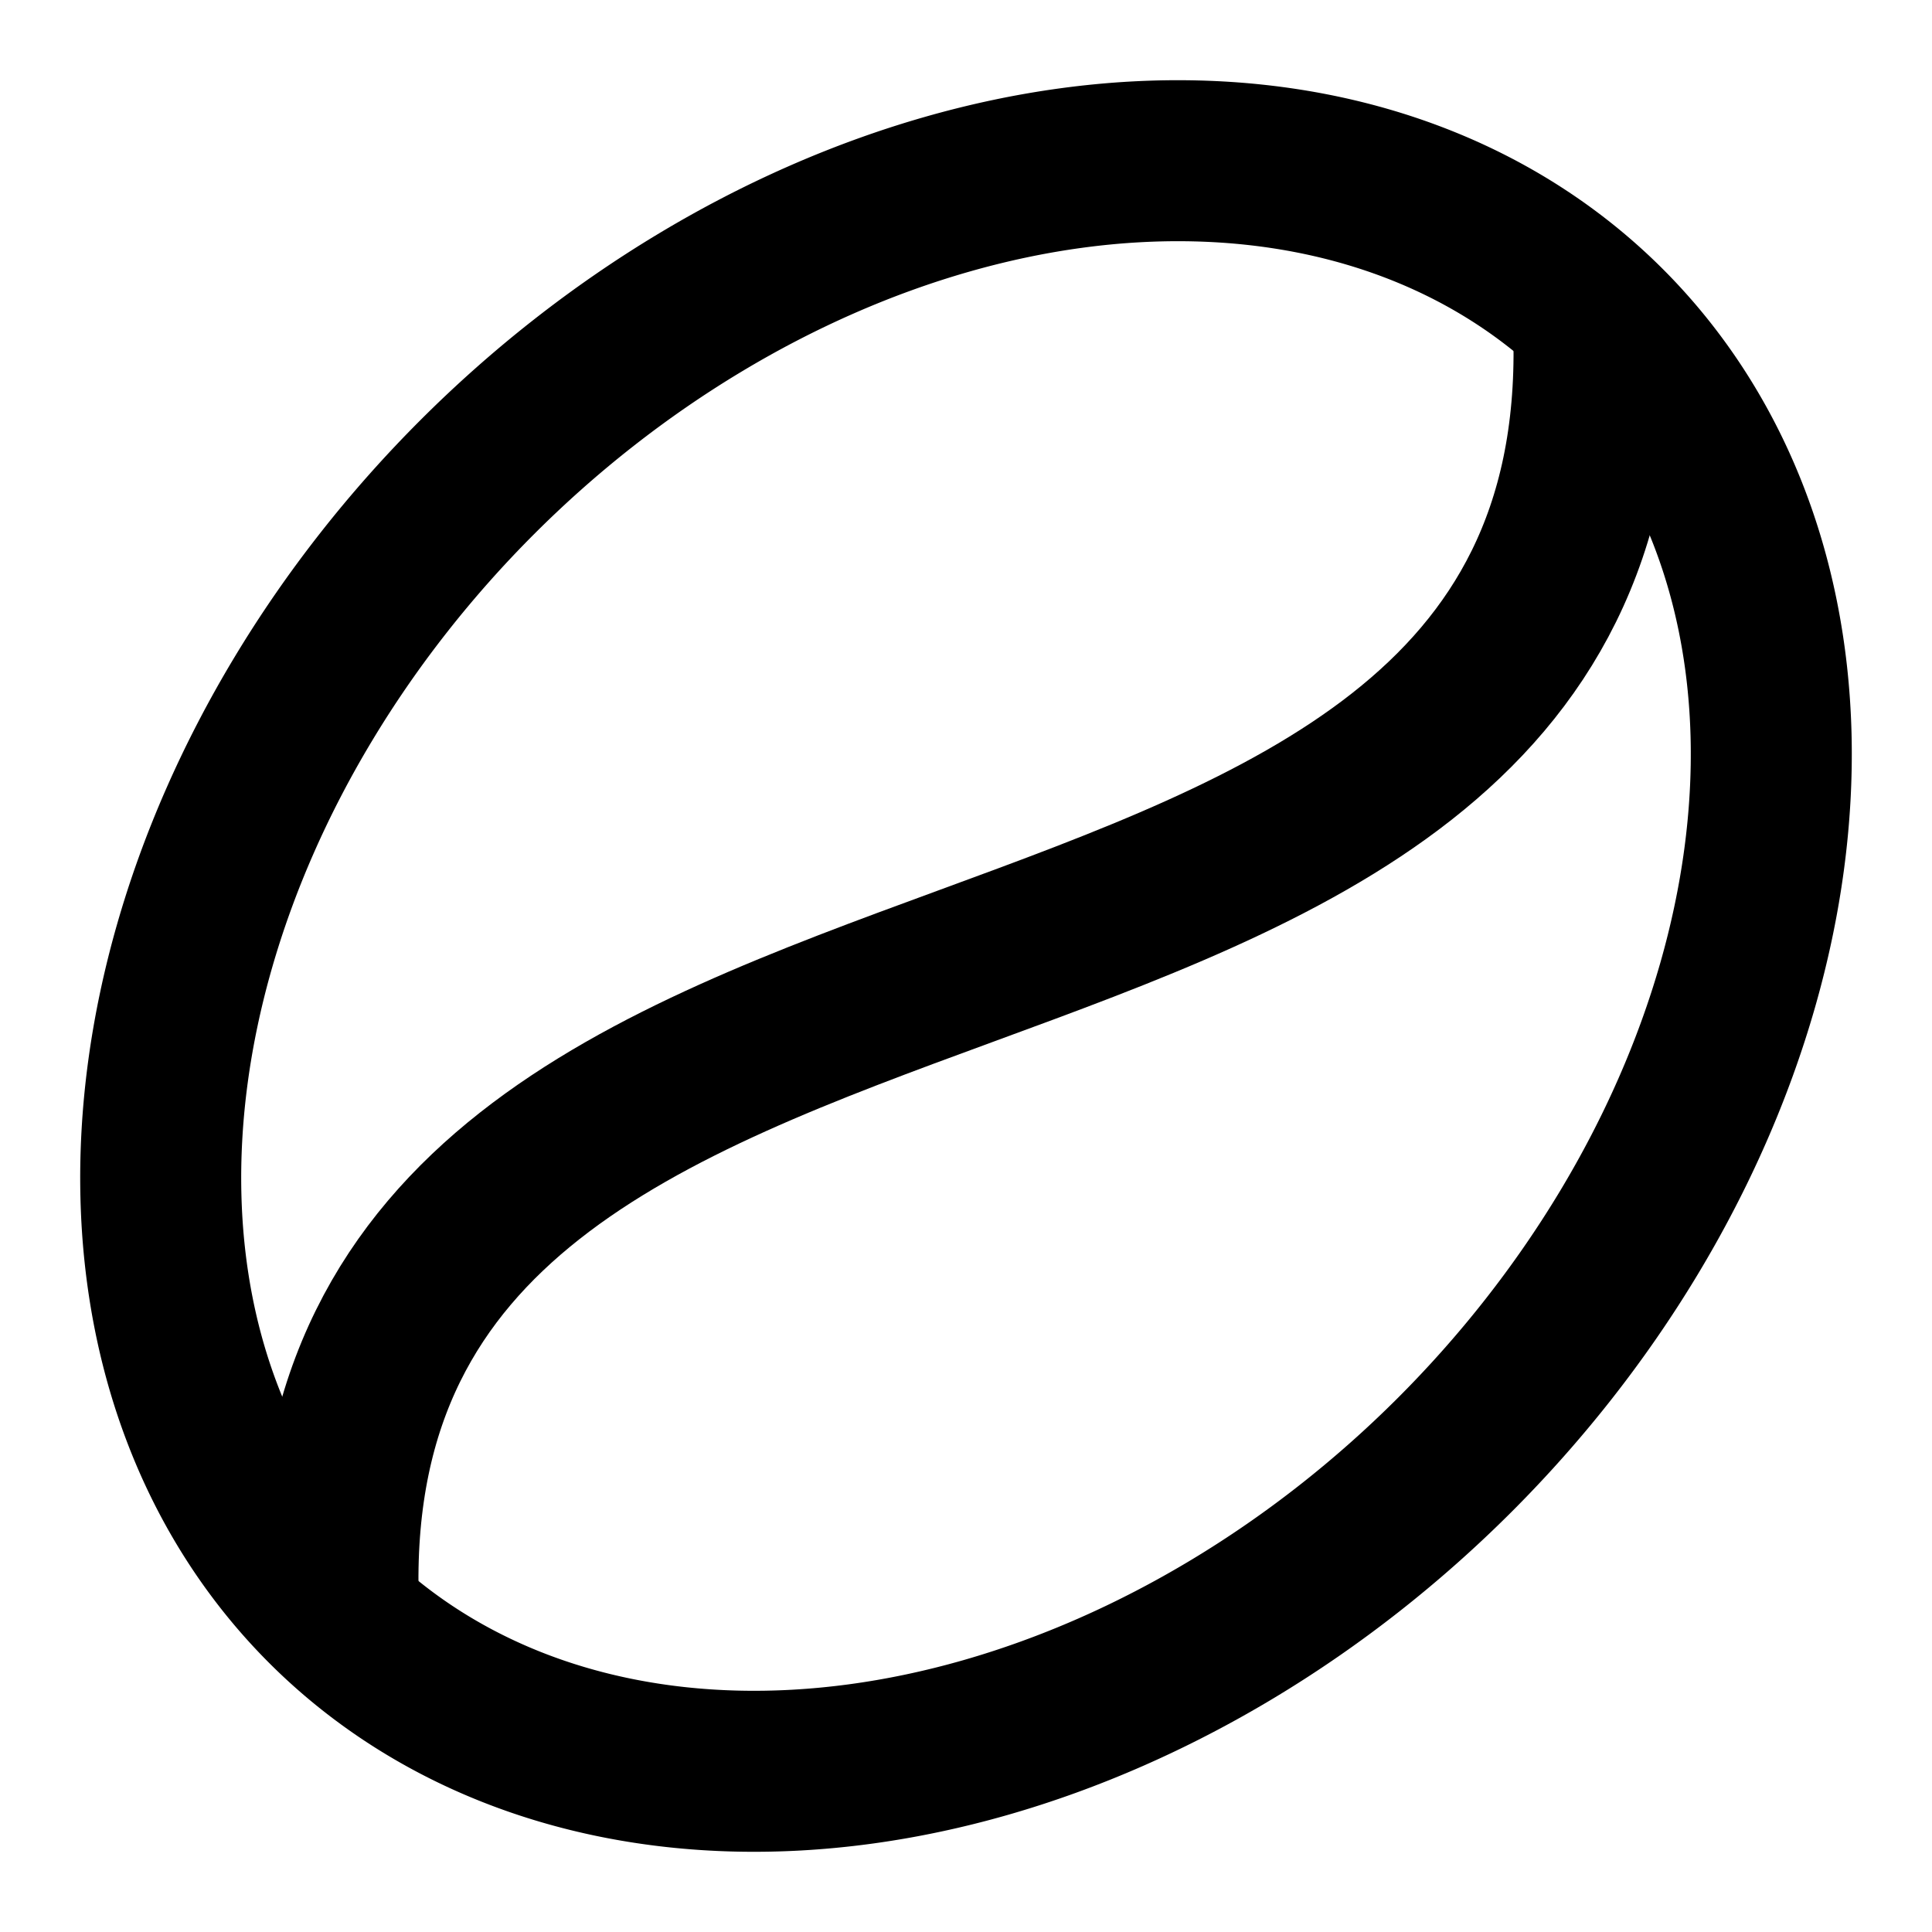 <!-- @license @lucide/lab v0.1.2 - ISC -->
<svg
  class="lucide lucide-coffee-bean"
  xmlns="http://www.w3.org/2000/svg"
  width="24"
  height="24"
  viewBox="0 0 24 24"
  fill="none"
  stroke="currentColor"
  stroke-width="2"
  stroke-linecap="round"
  stroke-linejoin="round"
>
  <path d="M4.05 19.95a11.24 8.585 135 0 0 15.9-15.9 11.24 8.585 135 0 0-15.9 15.9" />
  <path d="M19.8 4.2C20 14 4 10 4.2 19.8" />
</svg>
